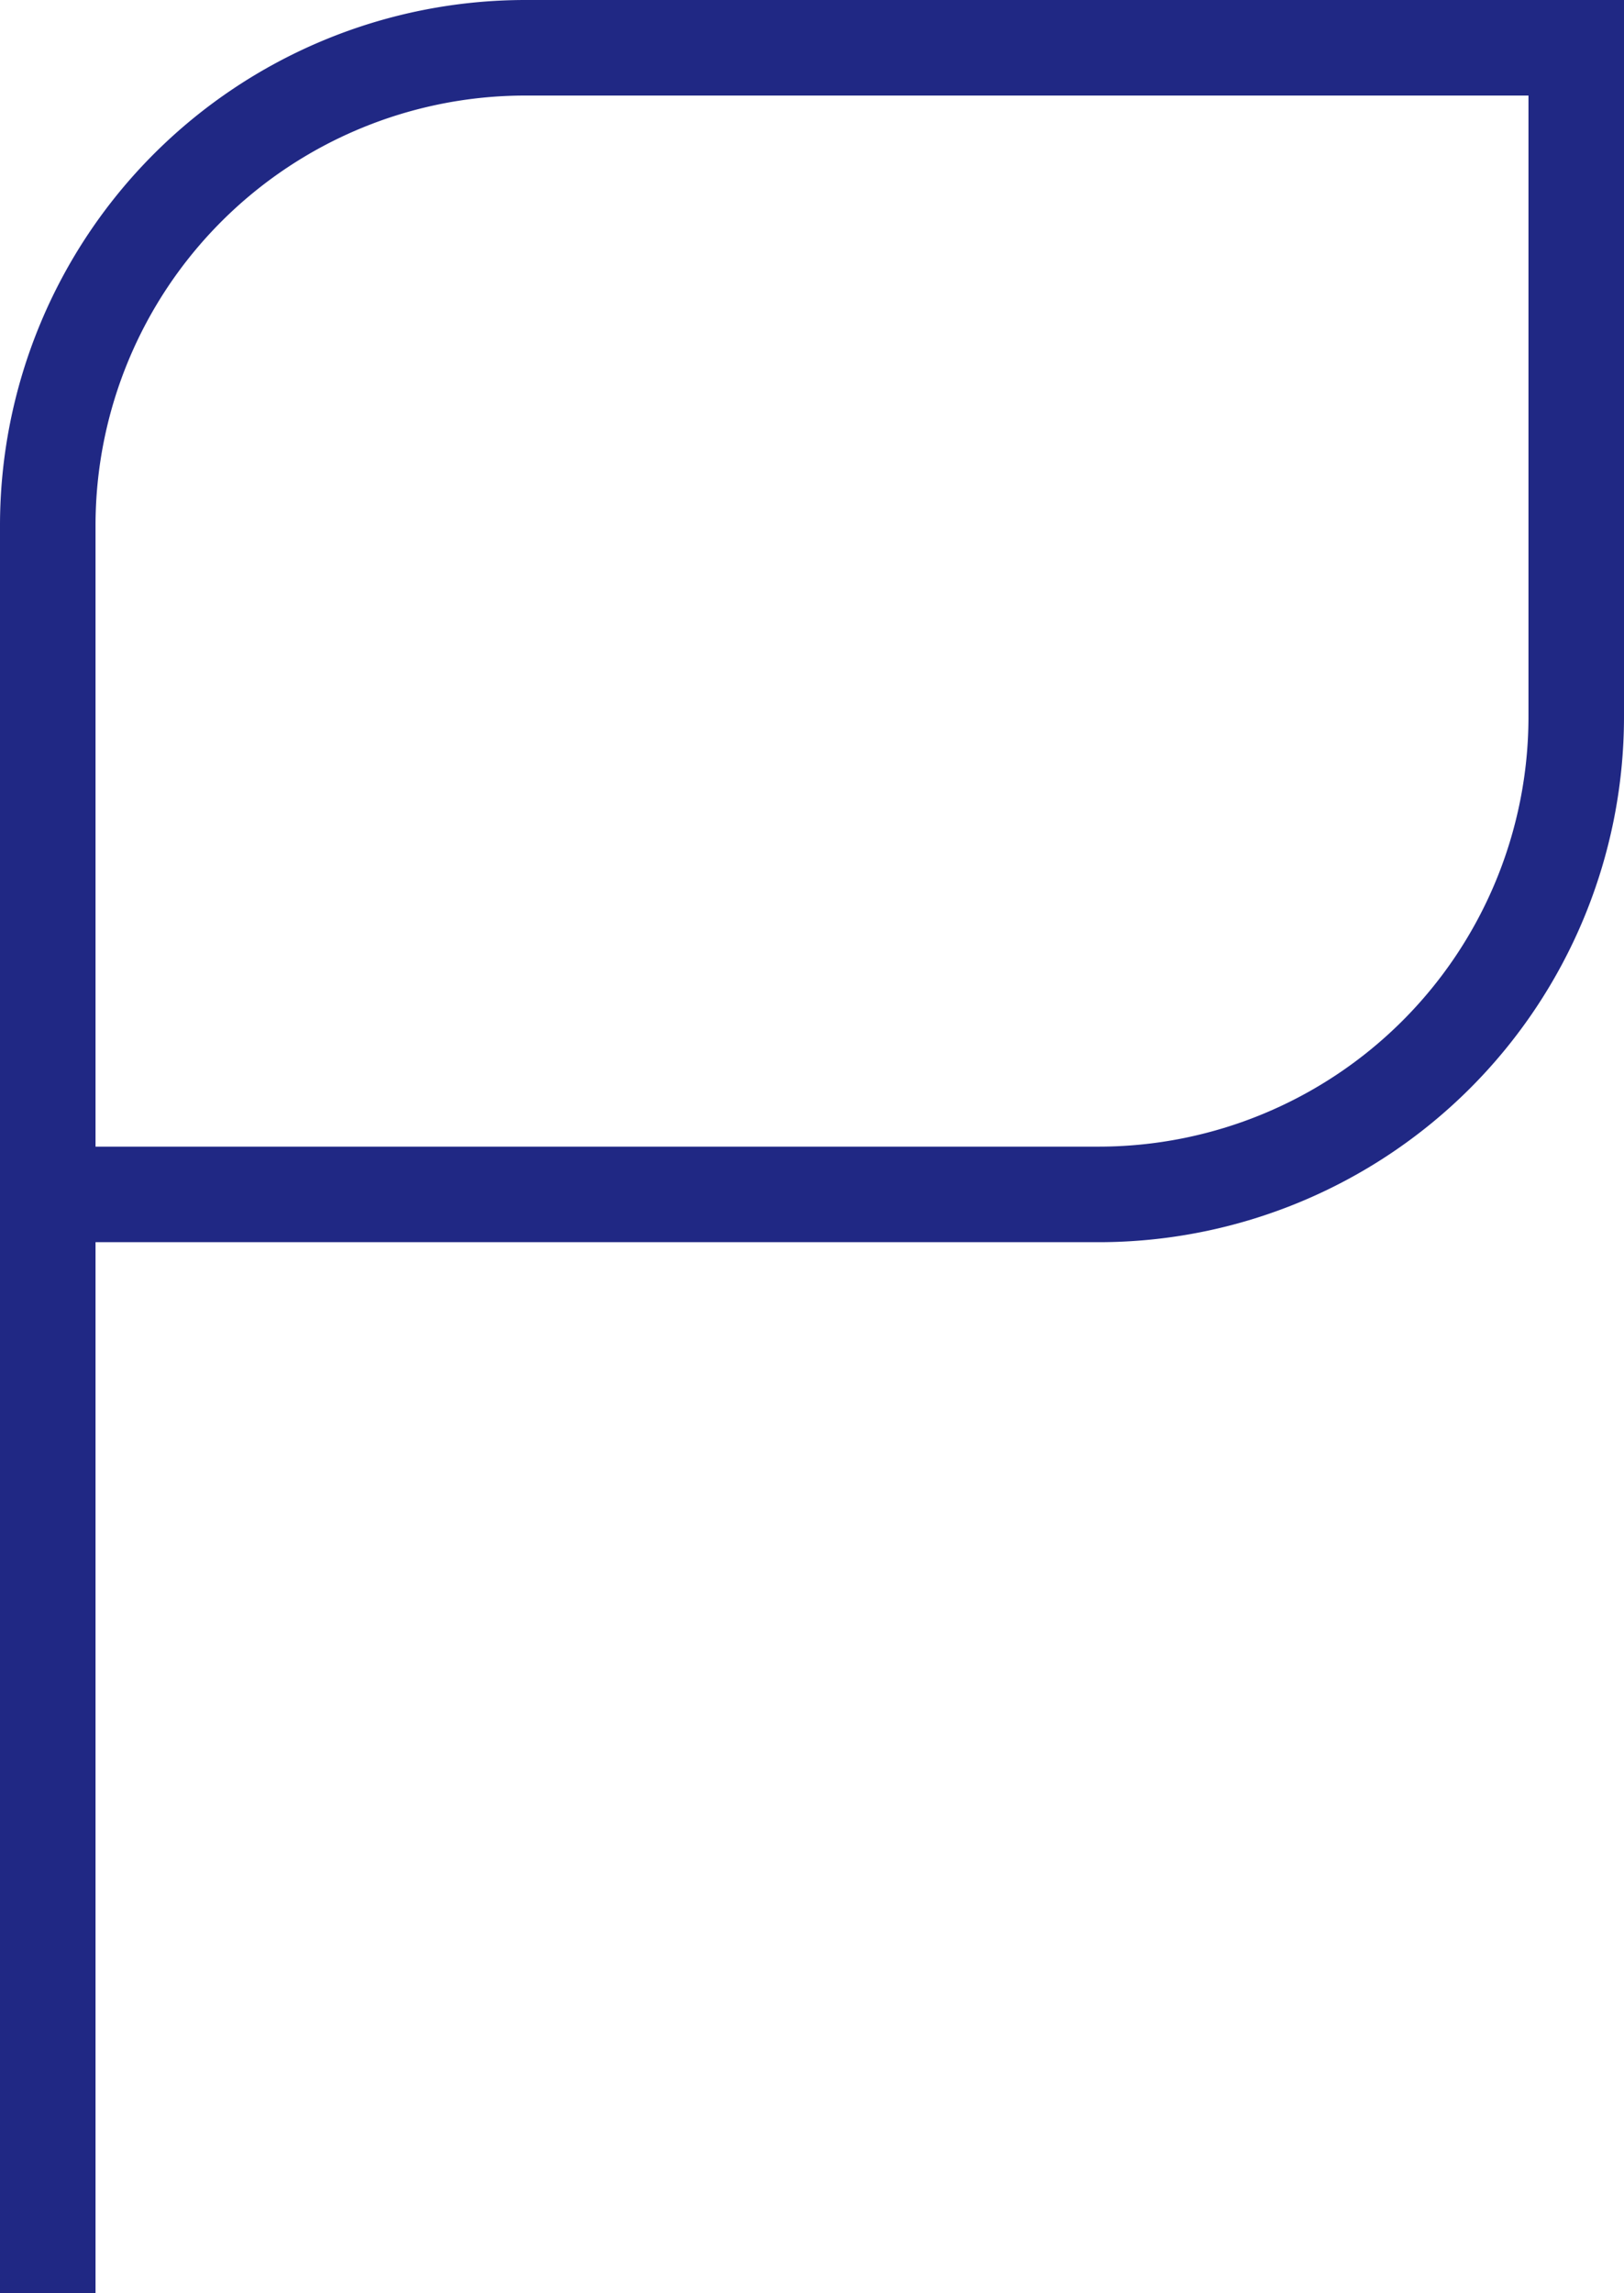 <svg xmlns="http://www.w3.org/2000/svg" viewBox="0 0 34 48"><defs><style>.cls-1{fill:#202884;}</style></defs><title>资源 2</title><g id="图层_2" data-name="图层 2"><g id="Icons"><g id="General"><path id="Flag_-_Alt" data-name="Flag - Alt" class="cls-1" d="M11,0A11,11,0,0,0,0,11V48H2V26H23A11,11,0,0,0,34,15V0ZM32,15a9,9,0,0,1-9,9H2V11a9,9,0,0,1,9-9H32Z"/></g></g></g></svg>